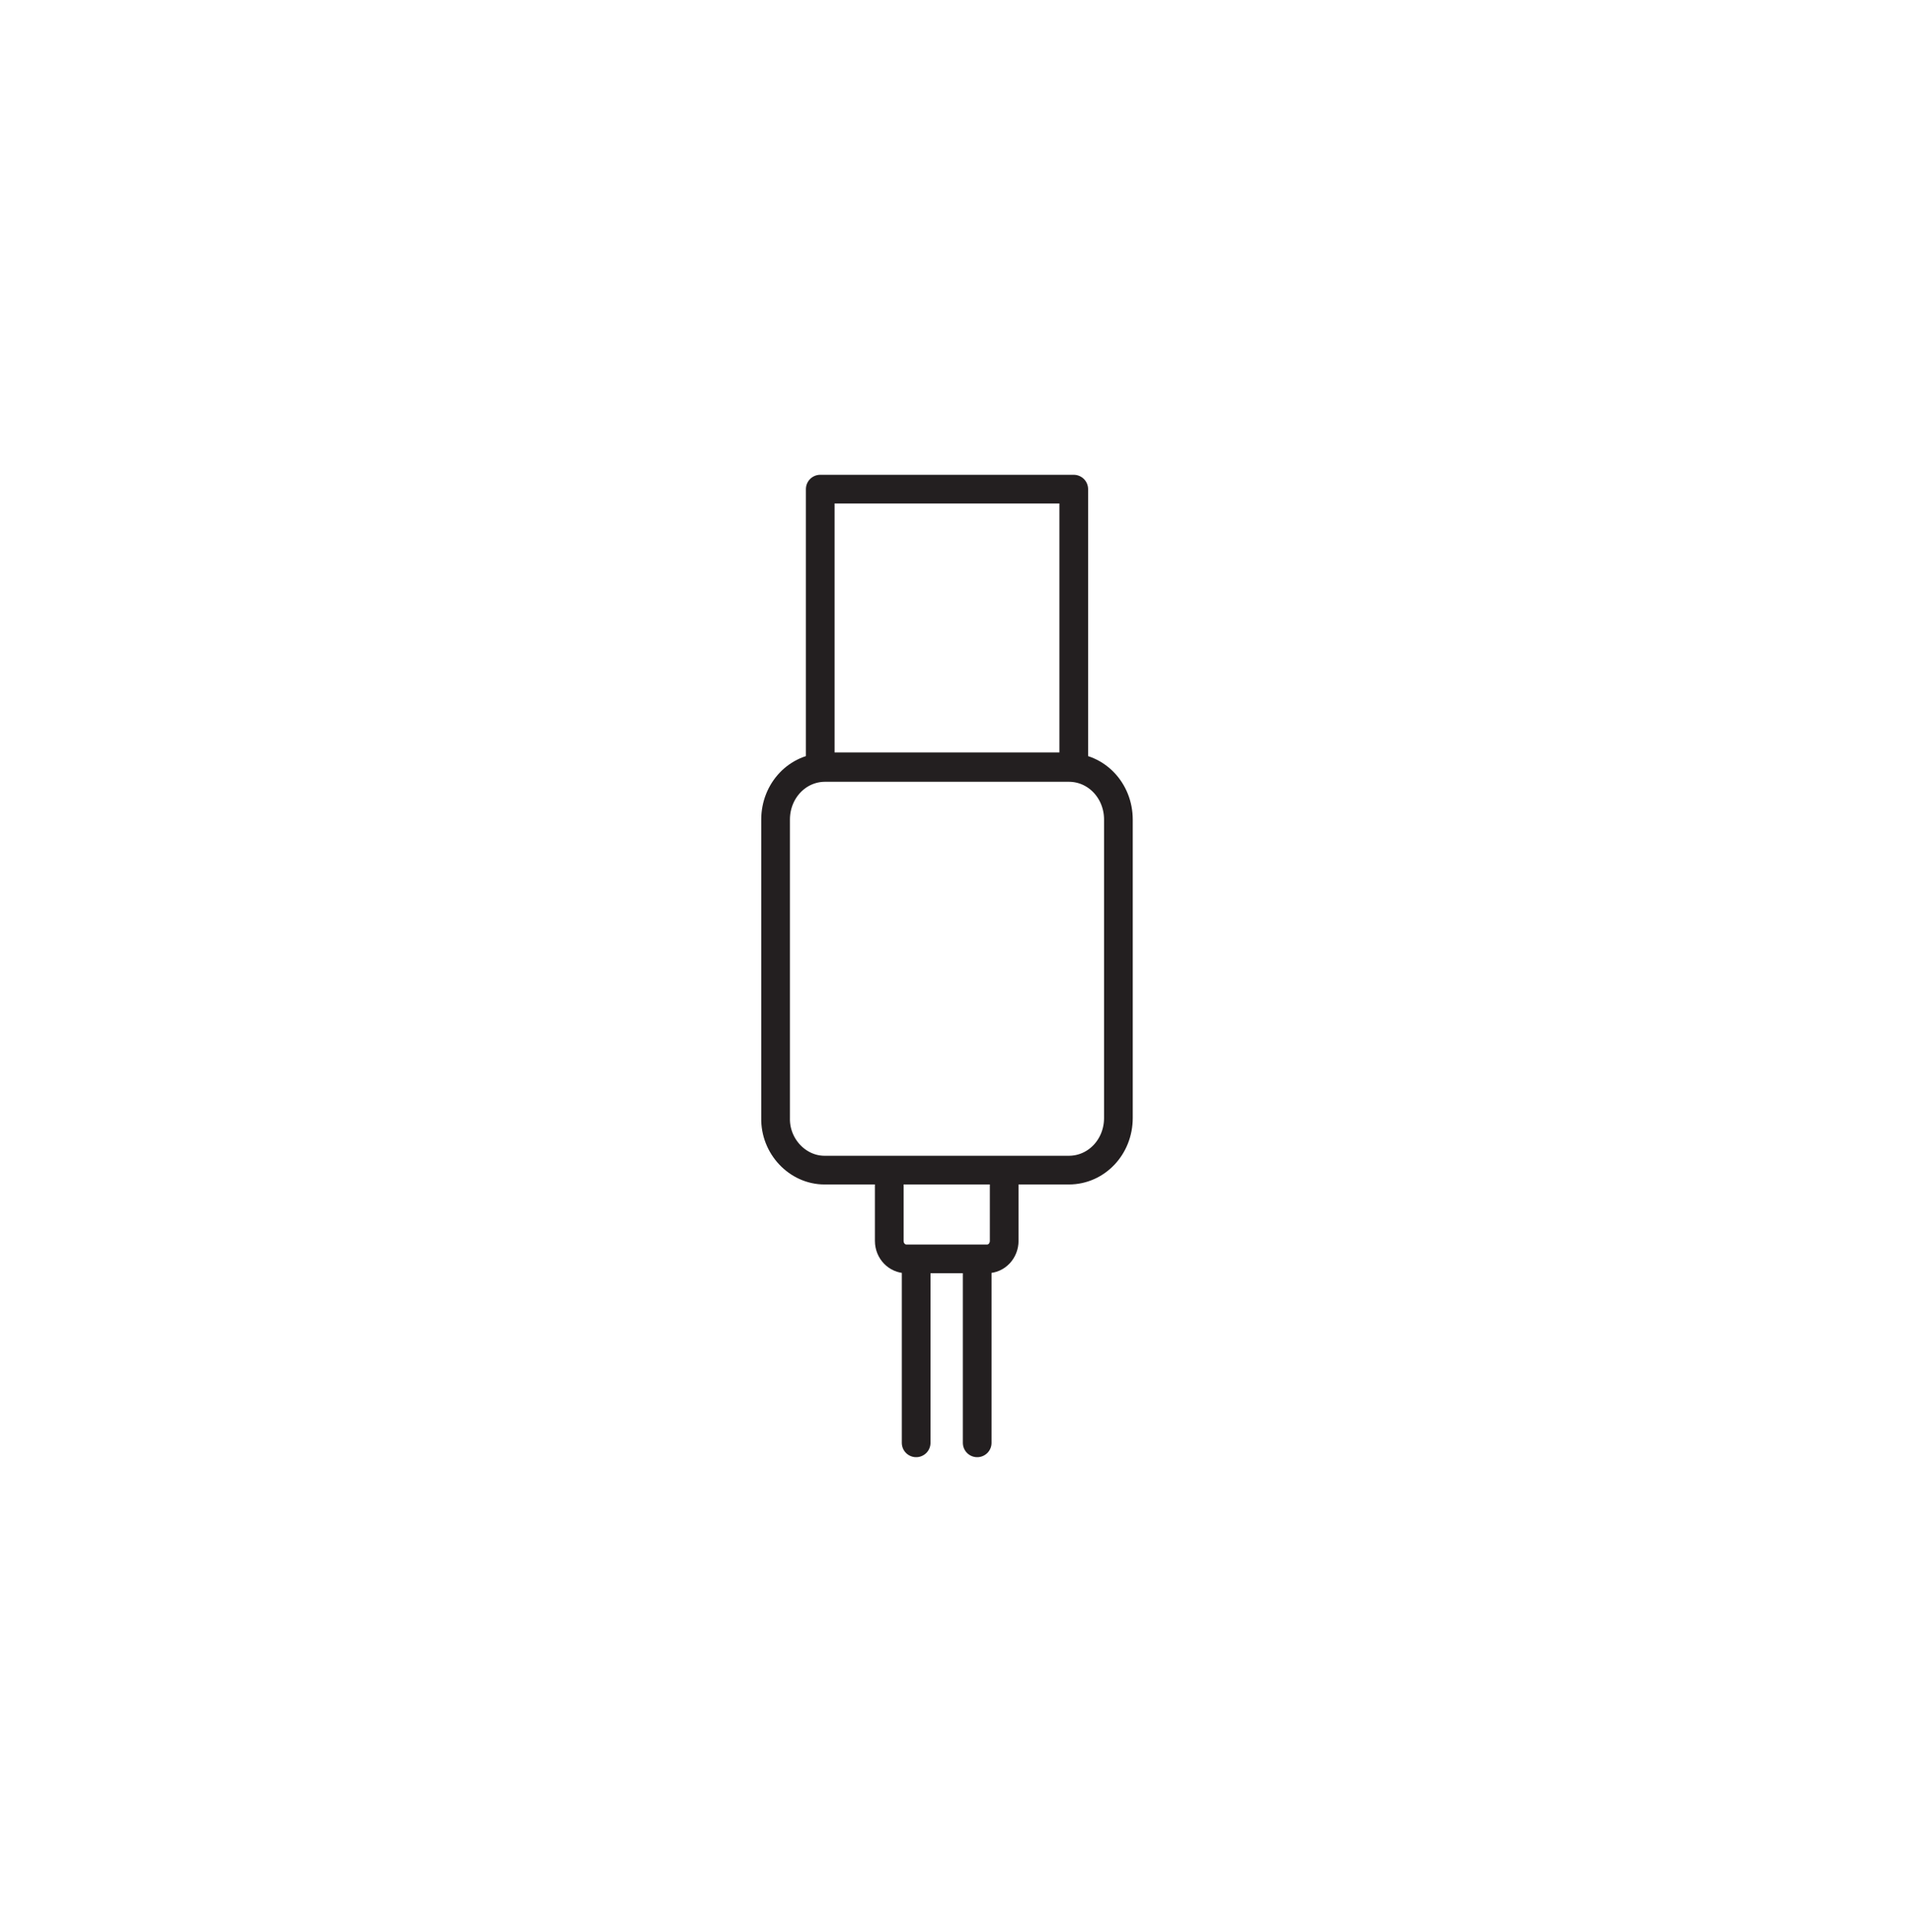 <svg xmlns="http://www.w3.org/2000/svg" fill="none" viewBox="0 0 100 101" height="101" width="100">
<path stroke-linejoin="round" stroke-linecap="round" stroke-width="1.5" stroke="#231F20" d="M56.129 25.571H42.877V40.086H56.129V25.571Z"></path>
<path stroke-linejoin="round" stroke-linecap="round" stroke-width="1.5" stroke="#231F20" d="M43.099 61.171H55.874C57.312 61.171 58.463 59.96 58.463 58.446V42.846C58.463 41.331 57.312 40.12 55.874 40.12H43.131C41.693 40.12 40.543 41.331 40.543 42.846V58.446C40.51 59.926 41.693 61.171 43.099 61.171Z"></path>
<path stroke-miterlimit="10" stroke-width="1.5" stroke="#231F20" d="M46.485 61.171V64.868C46.485 65.406 46.898 65.811 47.381 65.811H51.598C52.108 65.811 52.493 65.377 52.493 64.868V61.171"></path>
<path stroke-linejoin="round" stroke-linecap="round" stroke-width="1.5" stroke="#231F20" d="M47.891 66.023V75.428"></path>
<path stroke-linejoin="round" stroke-linecap="round" stroke-width="1.5" stroke="#231F20" d="M51.082 75.428V66.023"></path>
</svg>
